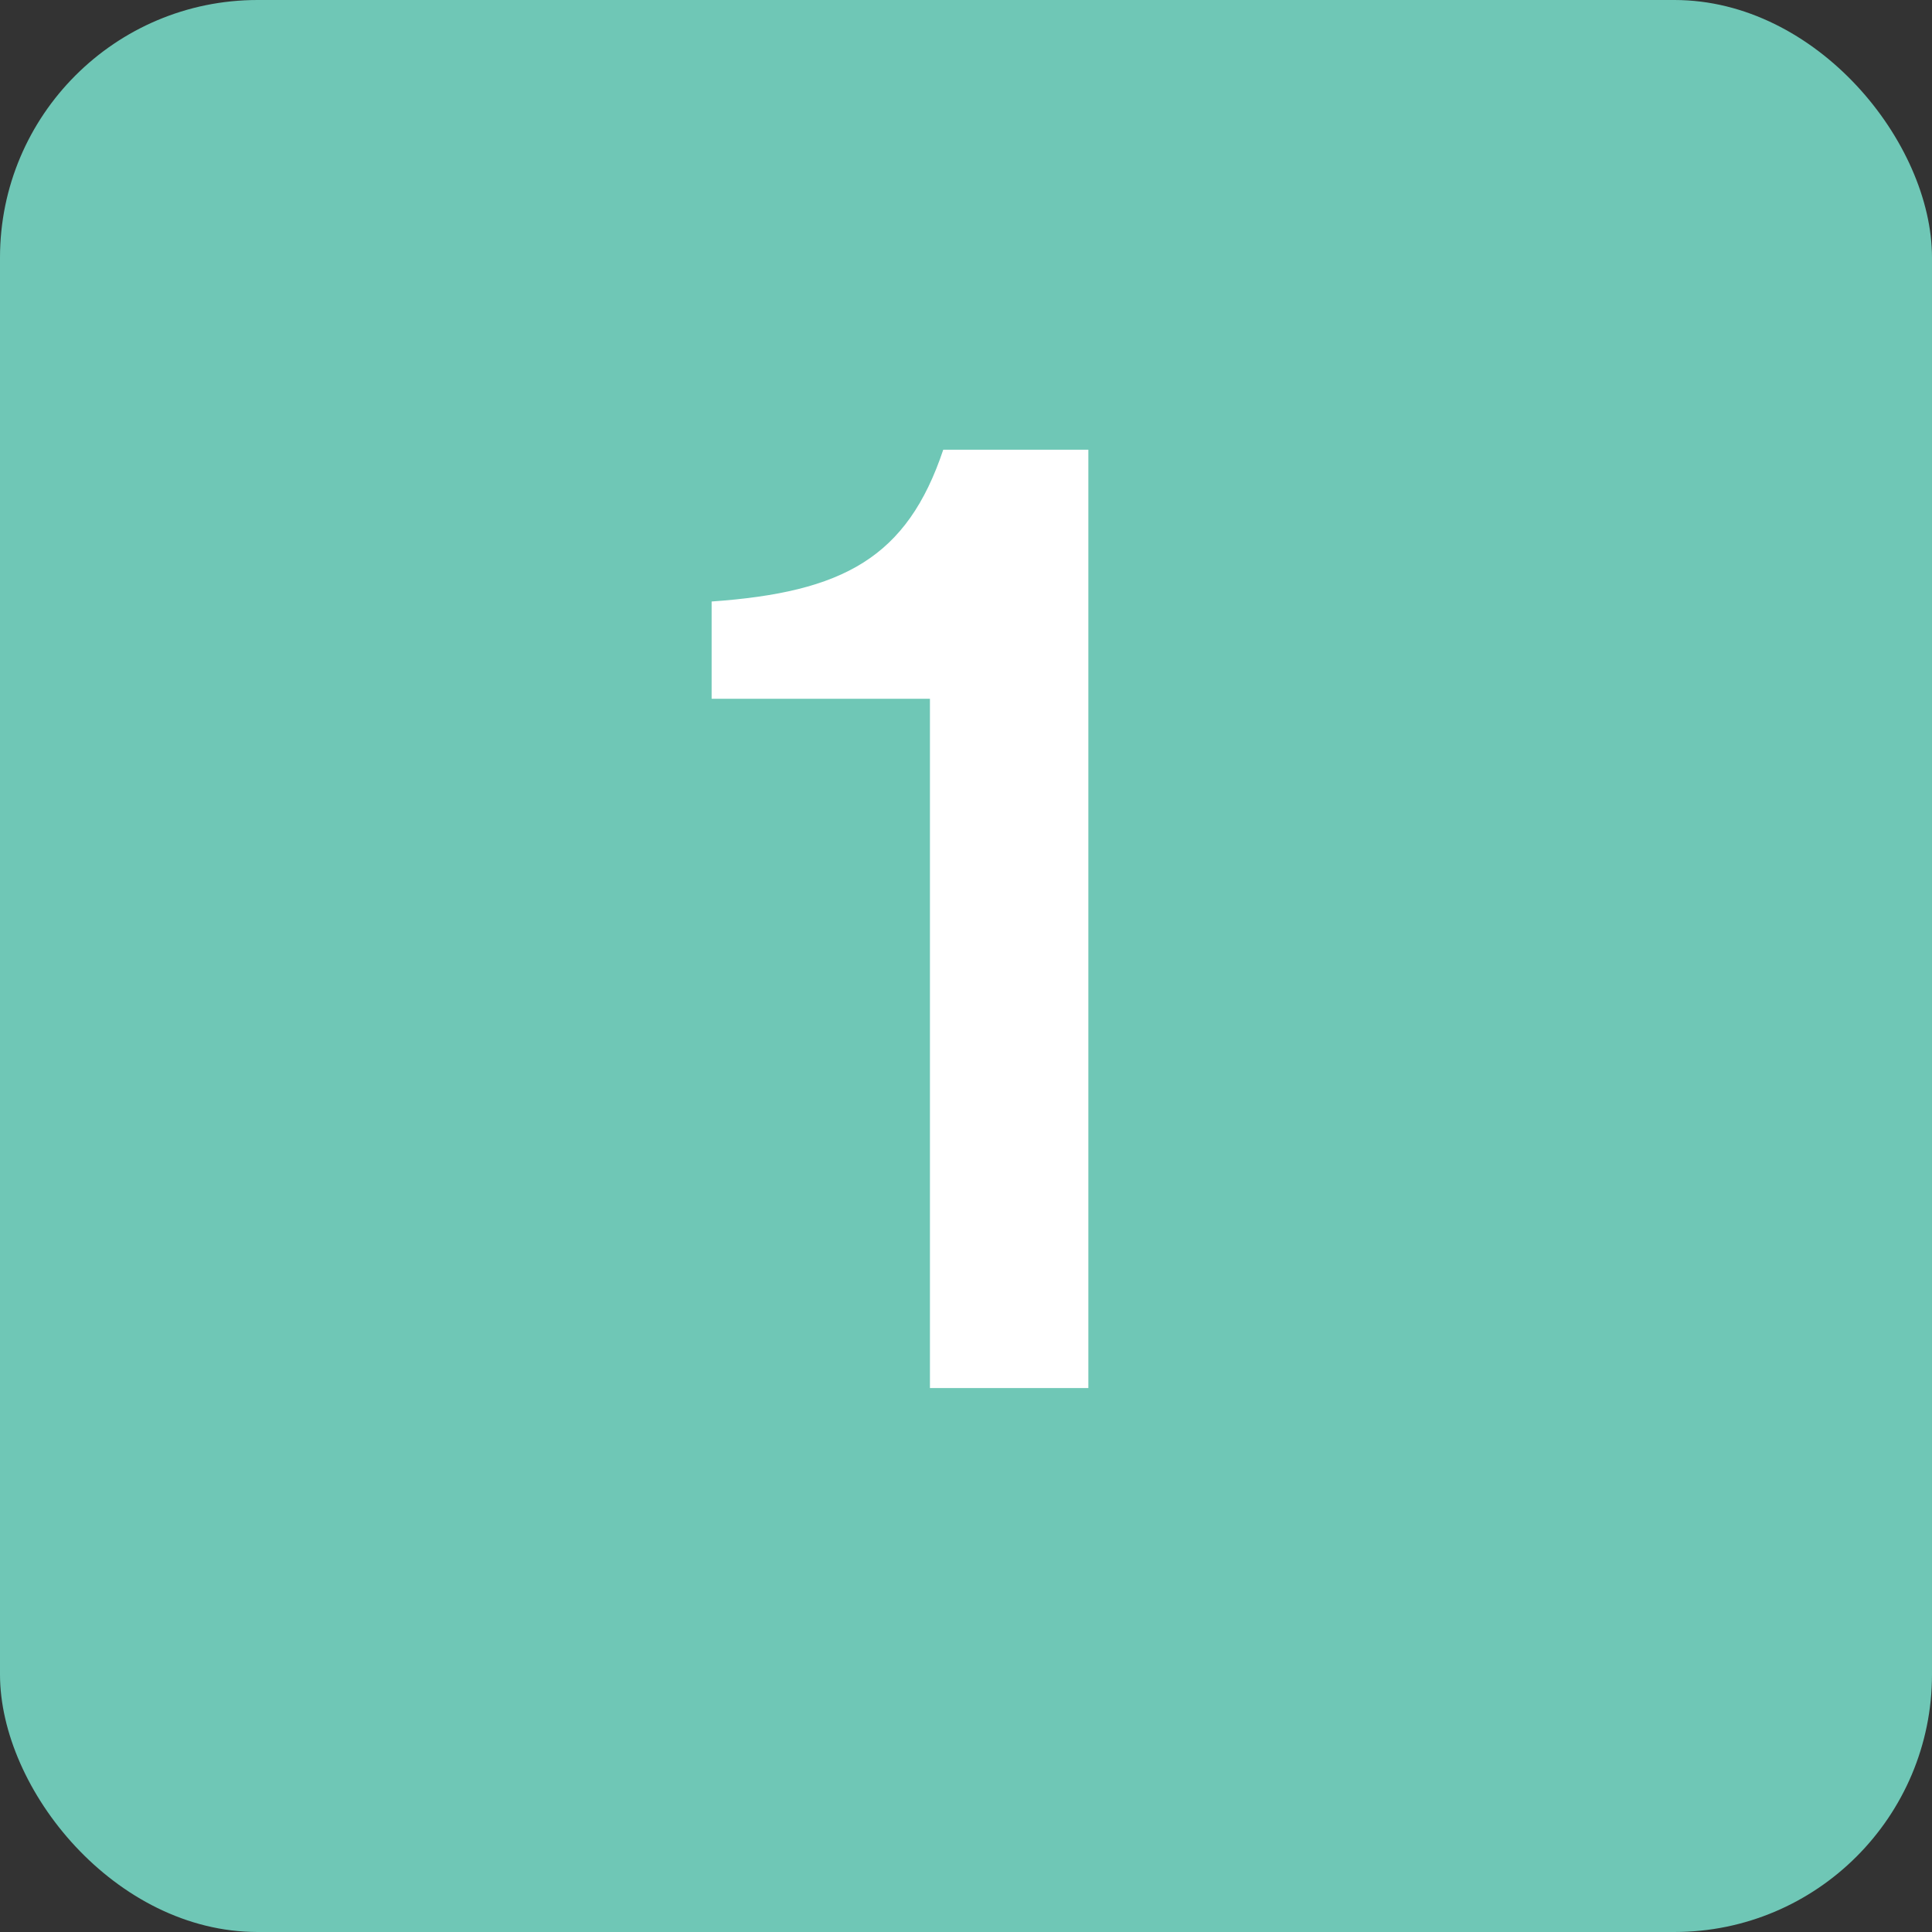 <svg xmlns="http://www.w3.org/2000/svg" id="Layer_1" viewBox="0 0 90 90">
  <rect x="0" y="0" width="90" height="90" fill="#333333" stroke="none"/>
  <defs fill="#000000">
    <style>
      .cls-1 {
        fill: #6fc7b6;
      }

      .cls-2 {
        fill: #fff;
      }
    </style>
  </defs>
  <rect class="cls-1" x="0" width="90" height="90" rx="12" ry="12" fill="#000000"/>
  <path class="cls-2" d="M33.15,32.55v-4.53c6.14-.43,9.11-2.05,10.79-7.07h6.76v43.71h-7.38v-32.11h-10.17Z" fill="#000000"/>
</svg>